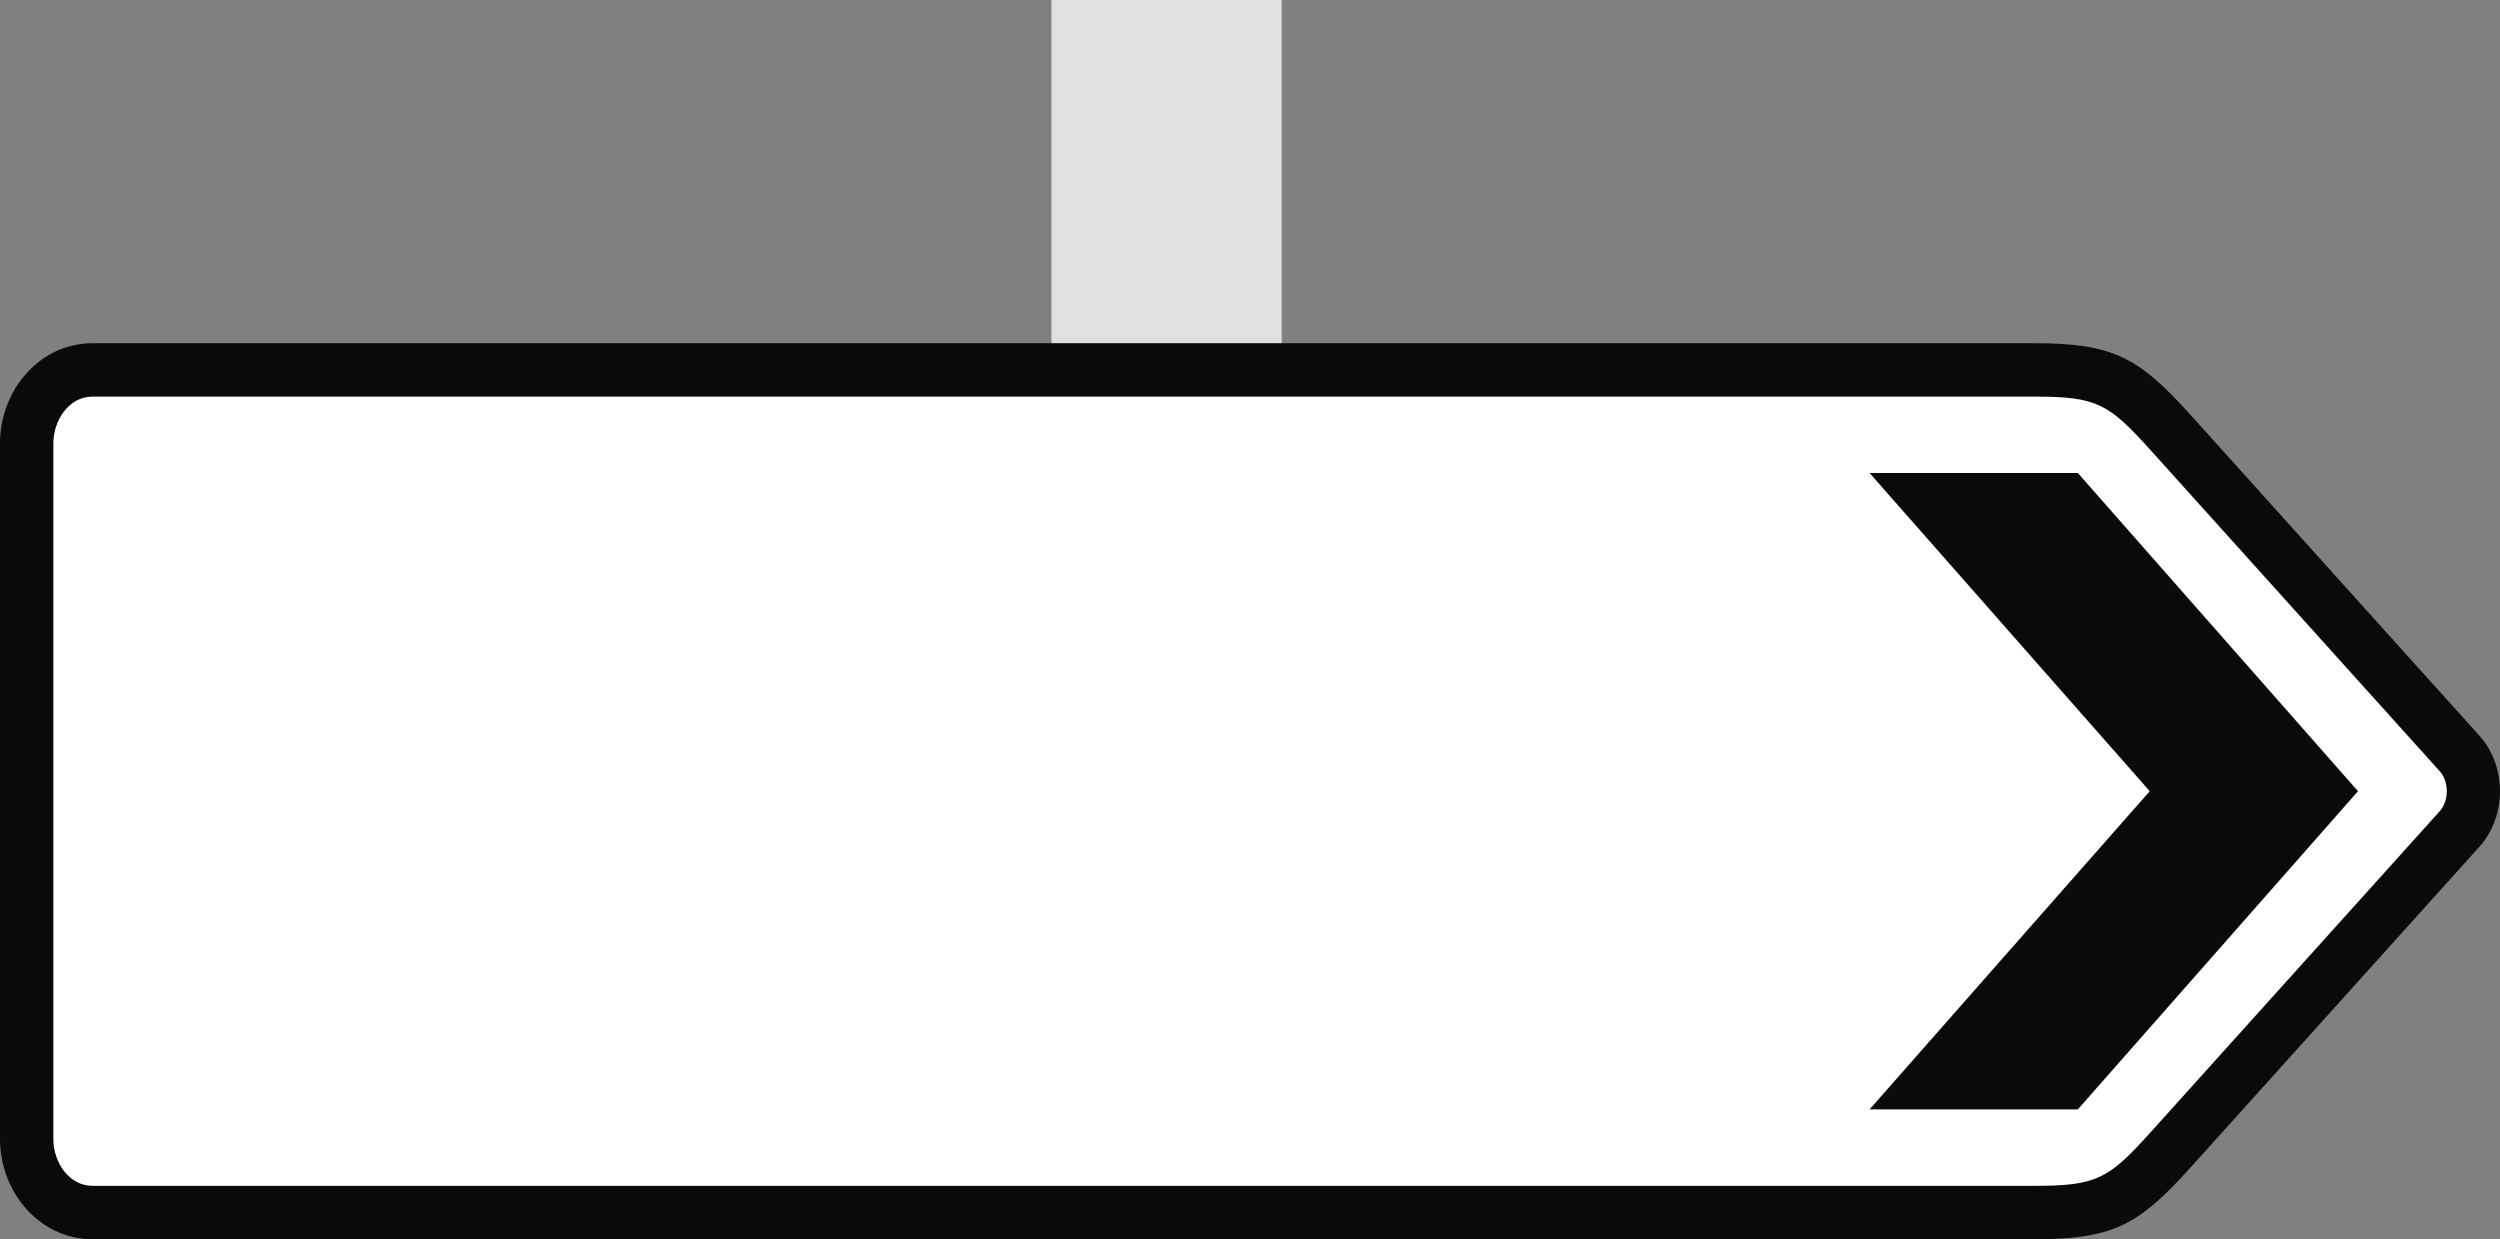 <?xml version="1.0" encoding="UTF-8"?><svg id="Layer_1" xmlns="http://www.w3.org/2000/svg" width="274.503mm" height="136.067mm" viewBox="0 0 778.118 385.701"><rect x="0" y="0" width="778.118" height="385.701" fill="#808080" stroke="none"/><defs><style>.cls-1{fill:#e0e0e0;}.cls-1,.cls-2{fill-rule:evenodd;}.cls-1,.cls-2,.cls-3{stroke-width:0px;}.cls-2{fill:#fff;}.cls-3{fill:#0a0a0a;}</style></defs><polygon class="cls-1" points="398.923 340.965 327.257 340.965 327.257 0 398.923 0 398.923 340.965 398.923 340.965"/><path class="cls-2" d="m633.091,377.395H28.81c-11.278,0-20.508-10.258-20.508-22.769v-216.722c0-12.515,9.241-22.769,20.508-22.769h604.28c21.336,0,27.232,2.552,42.491,19.503l89.916,99.836c5.81,6.454,5.814,17.128,0,23.581l-89.916,99.836c-15.259,16.947-21.148,19.503-42.491,19.503h0Z"/><path class="cls-3" d="m633.091,385.701H28.81C12.064,385.701,0,370.741,0,354.626v-216.722c0-16.111,12.068-31.075,28.81-31.075h604.28c24.414,0,32.391,4.196,48.658,22.258l89.913,99.836c8.608,9.563,8.608,25.116,0,34.679l-89.913,99.841c-16.272,18.062-24.237,22.259-48.658,22.259h0ZM28.81,369.092h604.28c19.64,0,23.197-2.167,36.332-16.747l89.913-99.837c2.96-3.285,2.96-9.202,0-12.488l-89.913-99.837c-13.131-14.58-16.696-16.747-36.332-16.747H28.81c-7.49,0-12.201,7.569-12.201,14.466v216.722c0,6.901,4.707,14.466,12.201,14.466h0Z"/><polygon class="cls-3" points="581.9 345.295 669.097 246.259 581.9 147.227 646.729 147.227 733.921 246.259 646.729 345.295 581.9 345.295 581.9 345.295"/></svg>